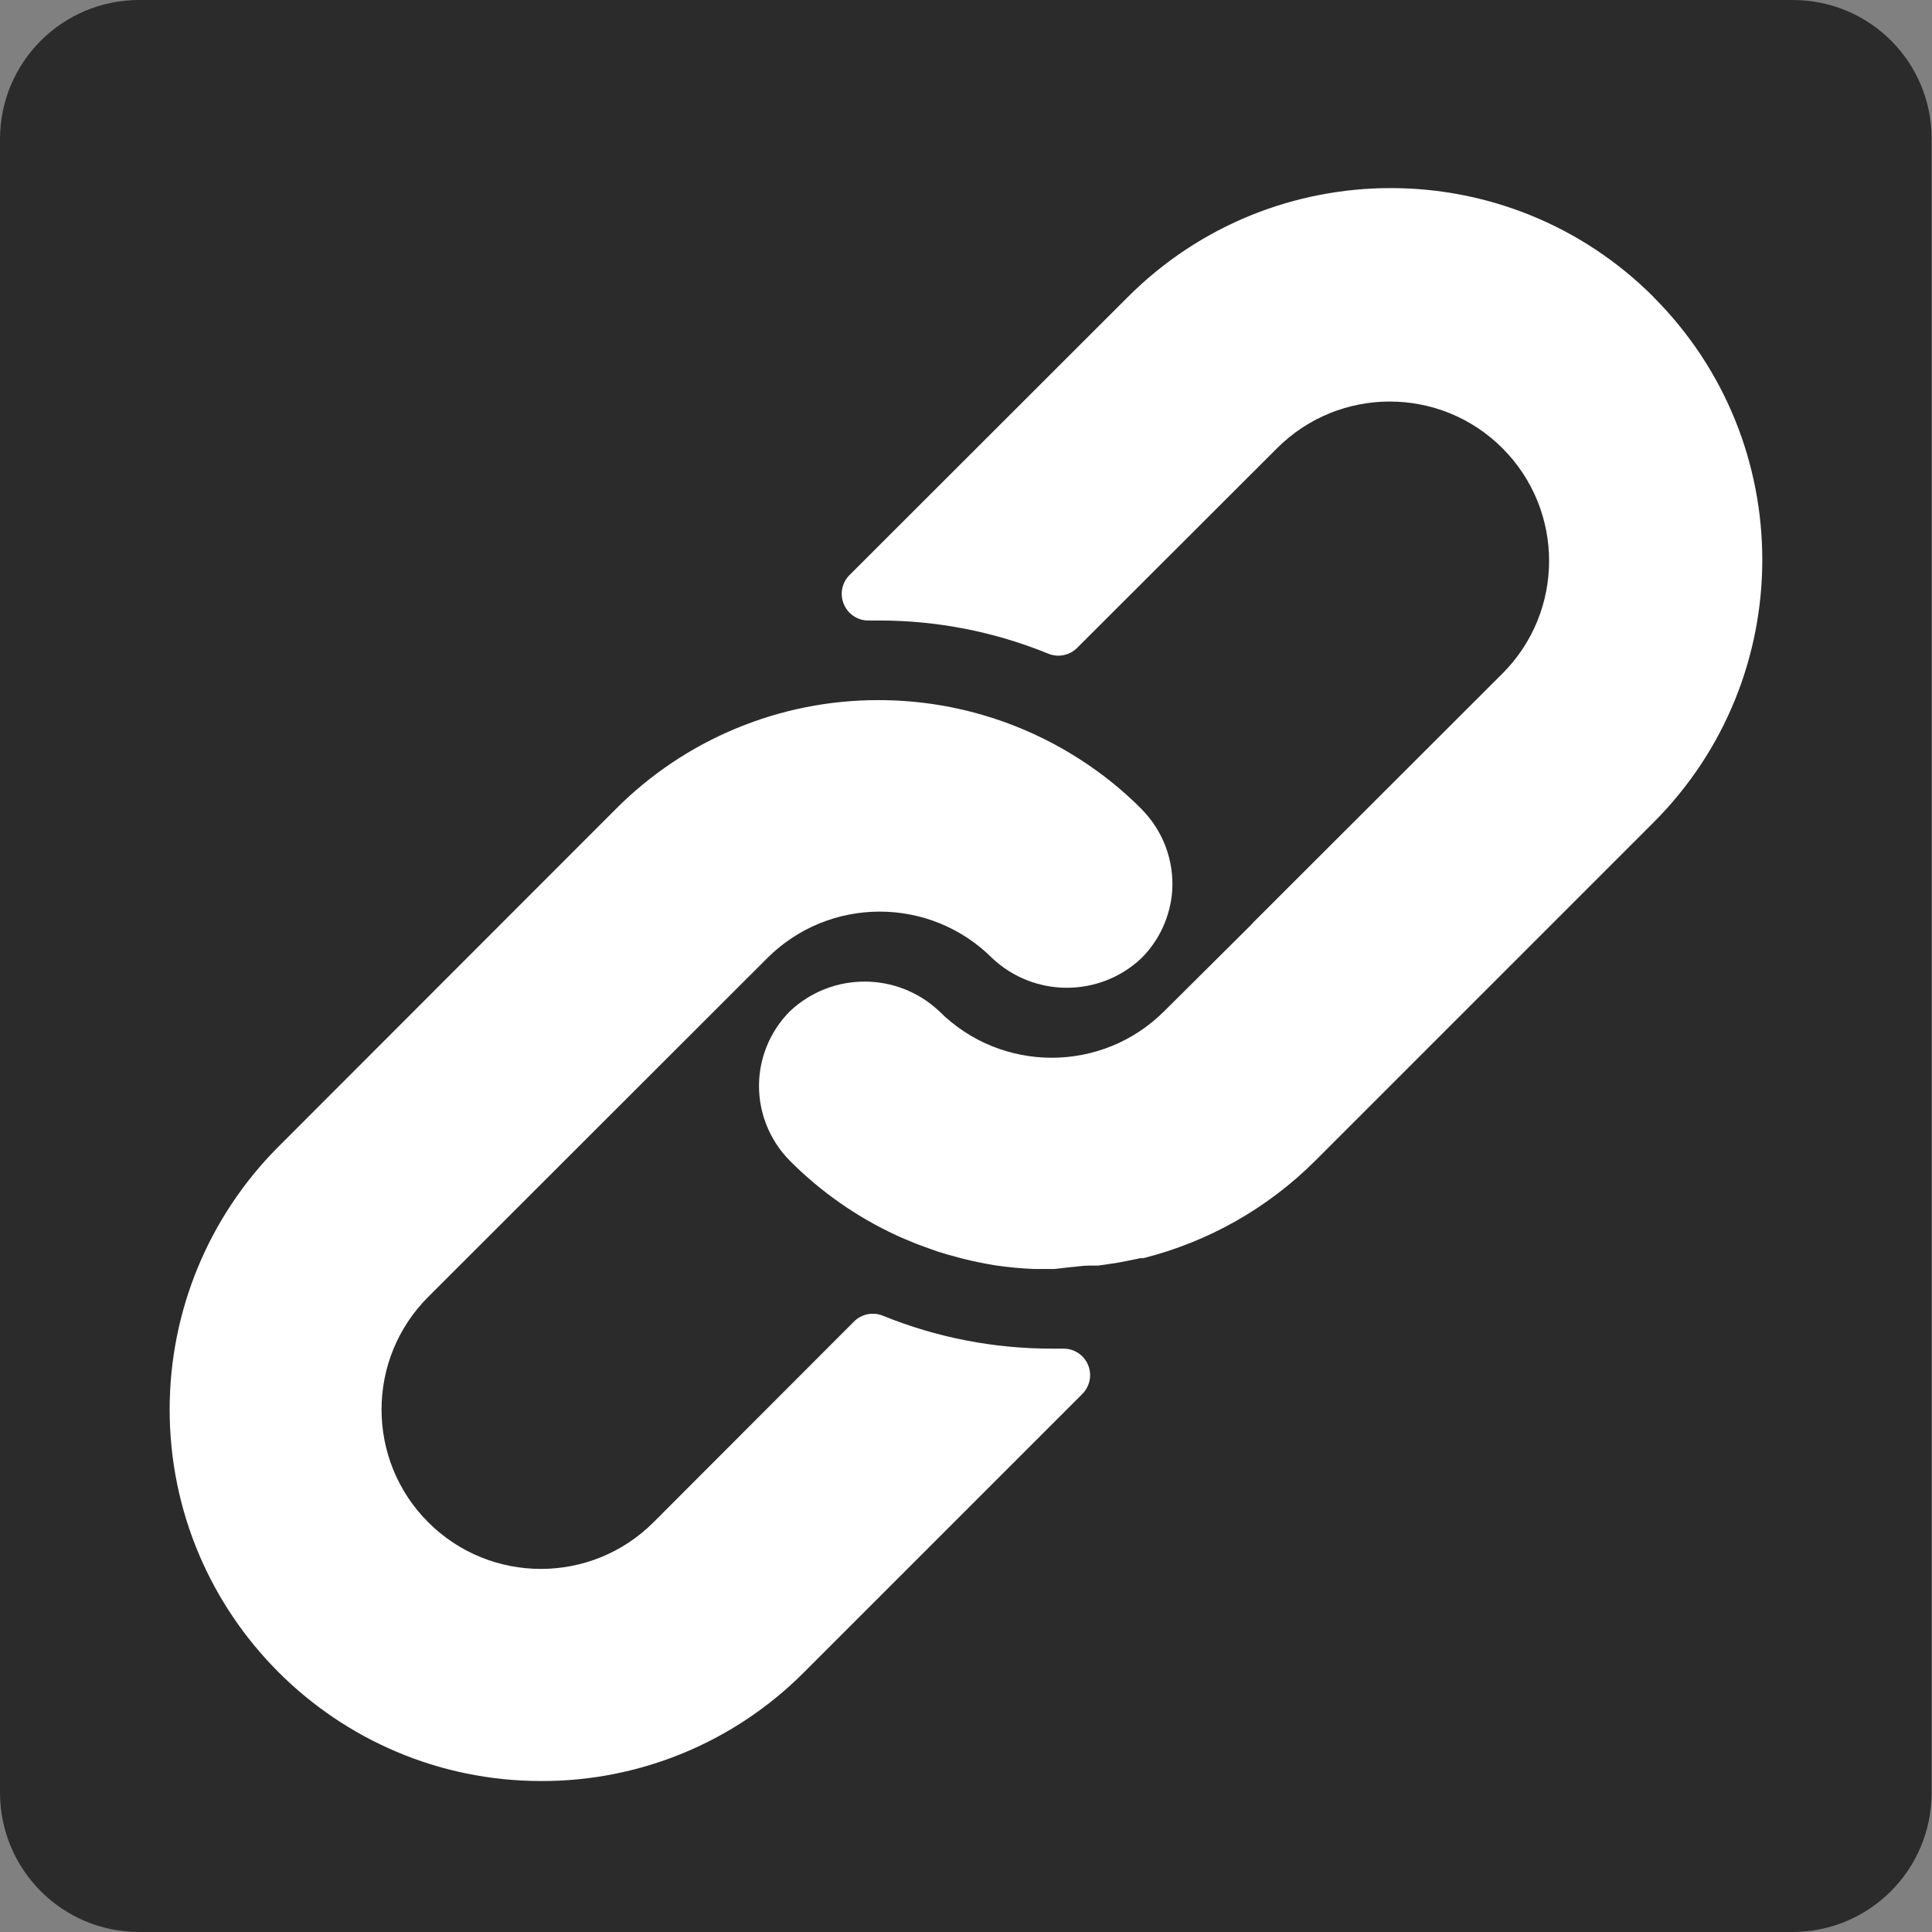 <?xml version="1.0" encoding="UTF-8"?>
<svg xmlns="http://www.w3.org/2000/svg" version="1.1" viewBox="0 0 512 512">
  <rect x="0" y="0" width="512" height="512" fill="#808080" stroke="none"/>
  <defs>
    <style>
      .cls-1 {
        fill: #2b2b2b;
      }

      .cls-2 {
        fill: #fff;
      }
    </style>
  </defs>
  <!-- Generator: Adobe Illustrator 28.7.1, SVG Export Plug-In . SVG Version: 1.2.0 Build 142)  -->
  <g>
    <g id="Layer_1">
      <path class="cls-1" d="M475.1,0H36.9C16.5,0,0,16.5,0,36.9v438.1c0,20.5,16.5,37,36.9,37h438.1c20.4,0,36.9-16.5,36.9-36.9V36.9c.1-20.4-16.4-36.9-36.8-36.9Z"/>
      <g>
        <path class="cls-2" d="M302.5,214.39c-5-5.03-10.55-9.49-16.53-13.3-15.85-10.15-34.29-15.55-53.11-15.55-26.13-.05-51.2,10.33-69.64,28.84l-89.48,89.55c-18.41,18.45-28.76,43.44-28.78,69.51-.03,54.39,44.03,98.51,98.42,98.55,26.09.09,51.14-10.24,69.57-28.7l73.86-73.86c1.34-1.33,2.09-3.15,2.08-5.04-.02-3.89-3.19-7.02-7.08-6.99h-2.81c-15.43.05-30.73-2.91-45.02-8.72-2.63-1.08-5.66-.47-7.67,1.55l-53.11,53.18c-16.49,16.49-43.23,16.49-59.72,0-16.49-16.49-16.49-43.23,0-59.72l89.83-89.76c16.48-16.46,43.17-16.46,59.65,0,11.11,10.45,28.43,10.45,39.53,0,4.78-4.78,7.67-11.12,8.16-17.87.51-8.06-2.46-15.95-8.16-21.67Z"/>
        <path class="cls-2" d="M438.2,78.69c-38.46-38.46-100.82-38.46-139.29,0l-73.79,73.72c-2.03,2.04-2.61,5.1-1.48,7.74,1.12,2.65,3.74,4.35,6.61,4.29h2.6c15.41-.03,30.68,2.96,44.95,8.79,2.63,1.08,5.66.47,7.67-1.55l52.97-52.9c16.49-16.49,43.23-16.49,59.72,0,16.49,16.49,16.49,43.23,0,59.72l-65.99,65.91-.56.63-23.07,22.93c-16.48,16.46-43.17,16.46-59.65,0-11.11-10.45-28.43-10.45-39.53,0-4.81,4.82-7.71,11.22-8.16,18.01-.51,8.06,2.46,15.95,8.16,21.67,8.14,8.18,17.67,14.85,28.14,19.7,1.48.7,2.95,1.27,4.43,1.9,1.48.63,3.02,1.13,4.5,1.69,1.48.56,3.02,1.06,4.5,1.48l4.15,1.13c2.81.7,5.63,1.27,8.51,1.76,3.47.52,6.97.84,10.48.99h5.35l4.22-.49c1.55-.07,3.17-.42,4.99-.42h2.39l4.85-.7,2.25-.42,4.08-.84h.77c17.28-4.34,33.06-13.29,45.65-25.89l89.55-89.55c38.47-38.46,38.47-100.82,0-139.29Z"/>
      </g>
    </g>
  </g>
</svg>